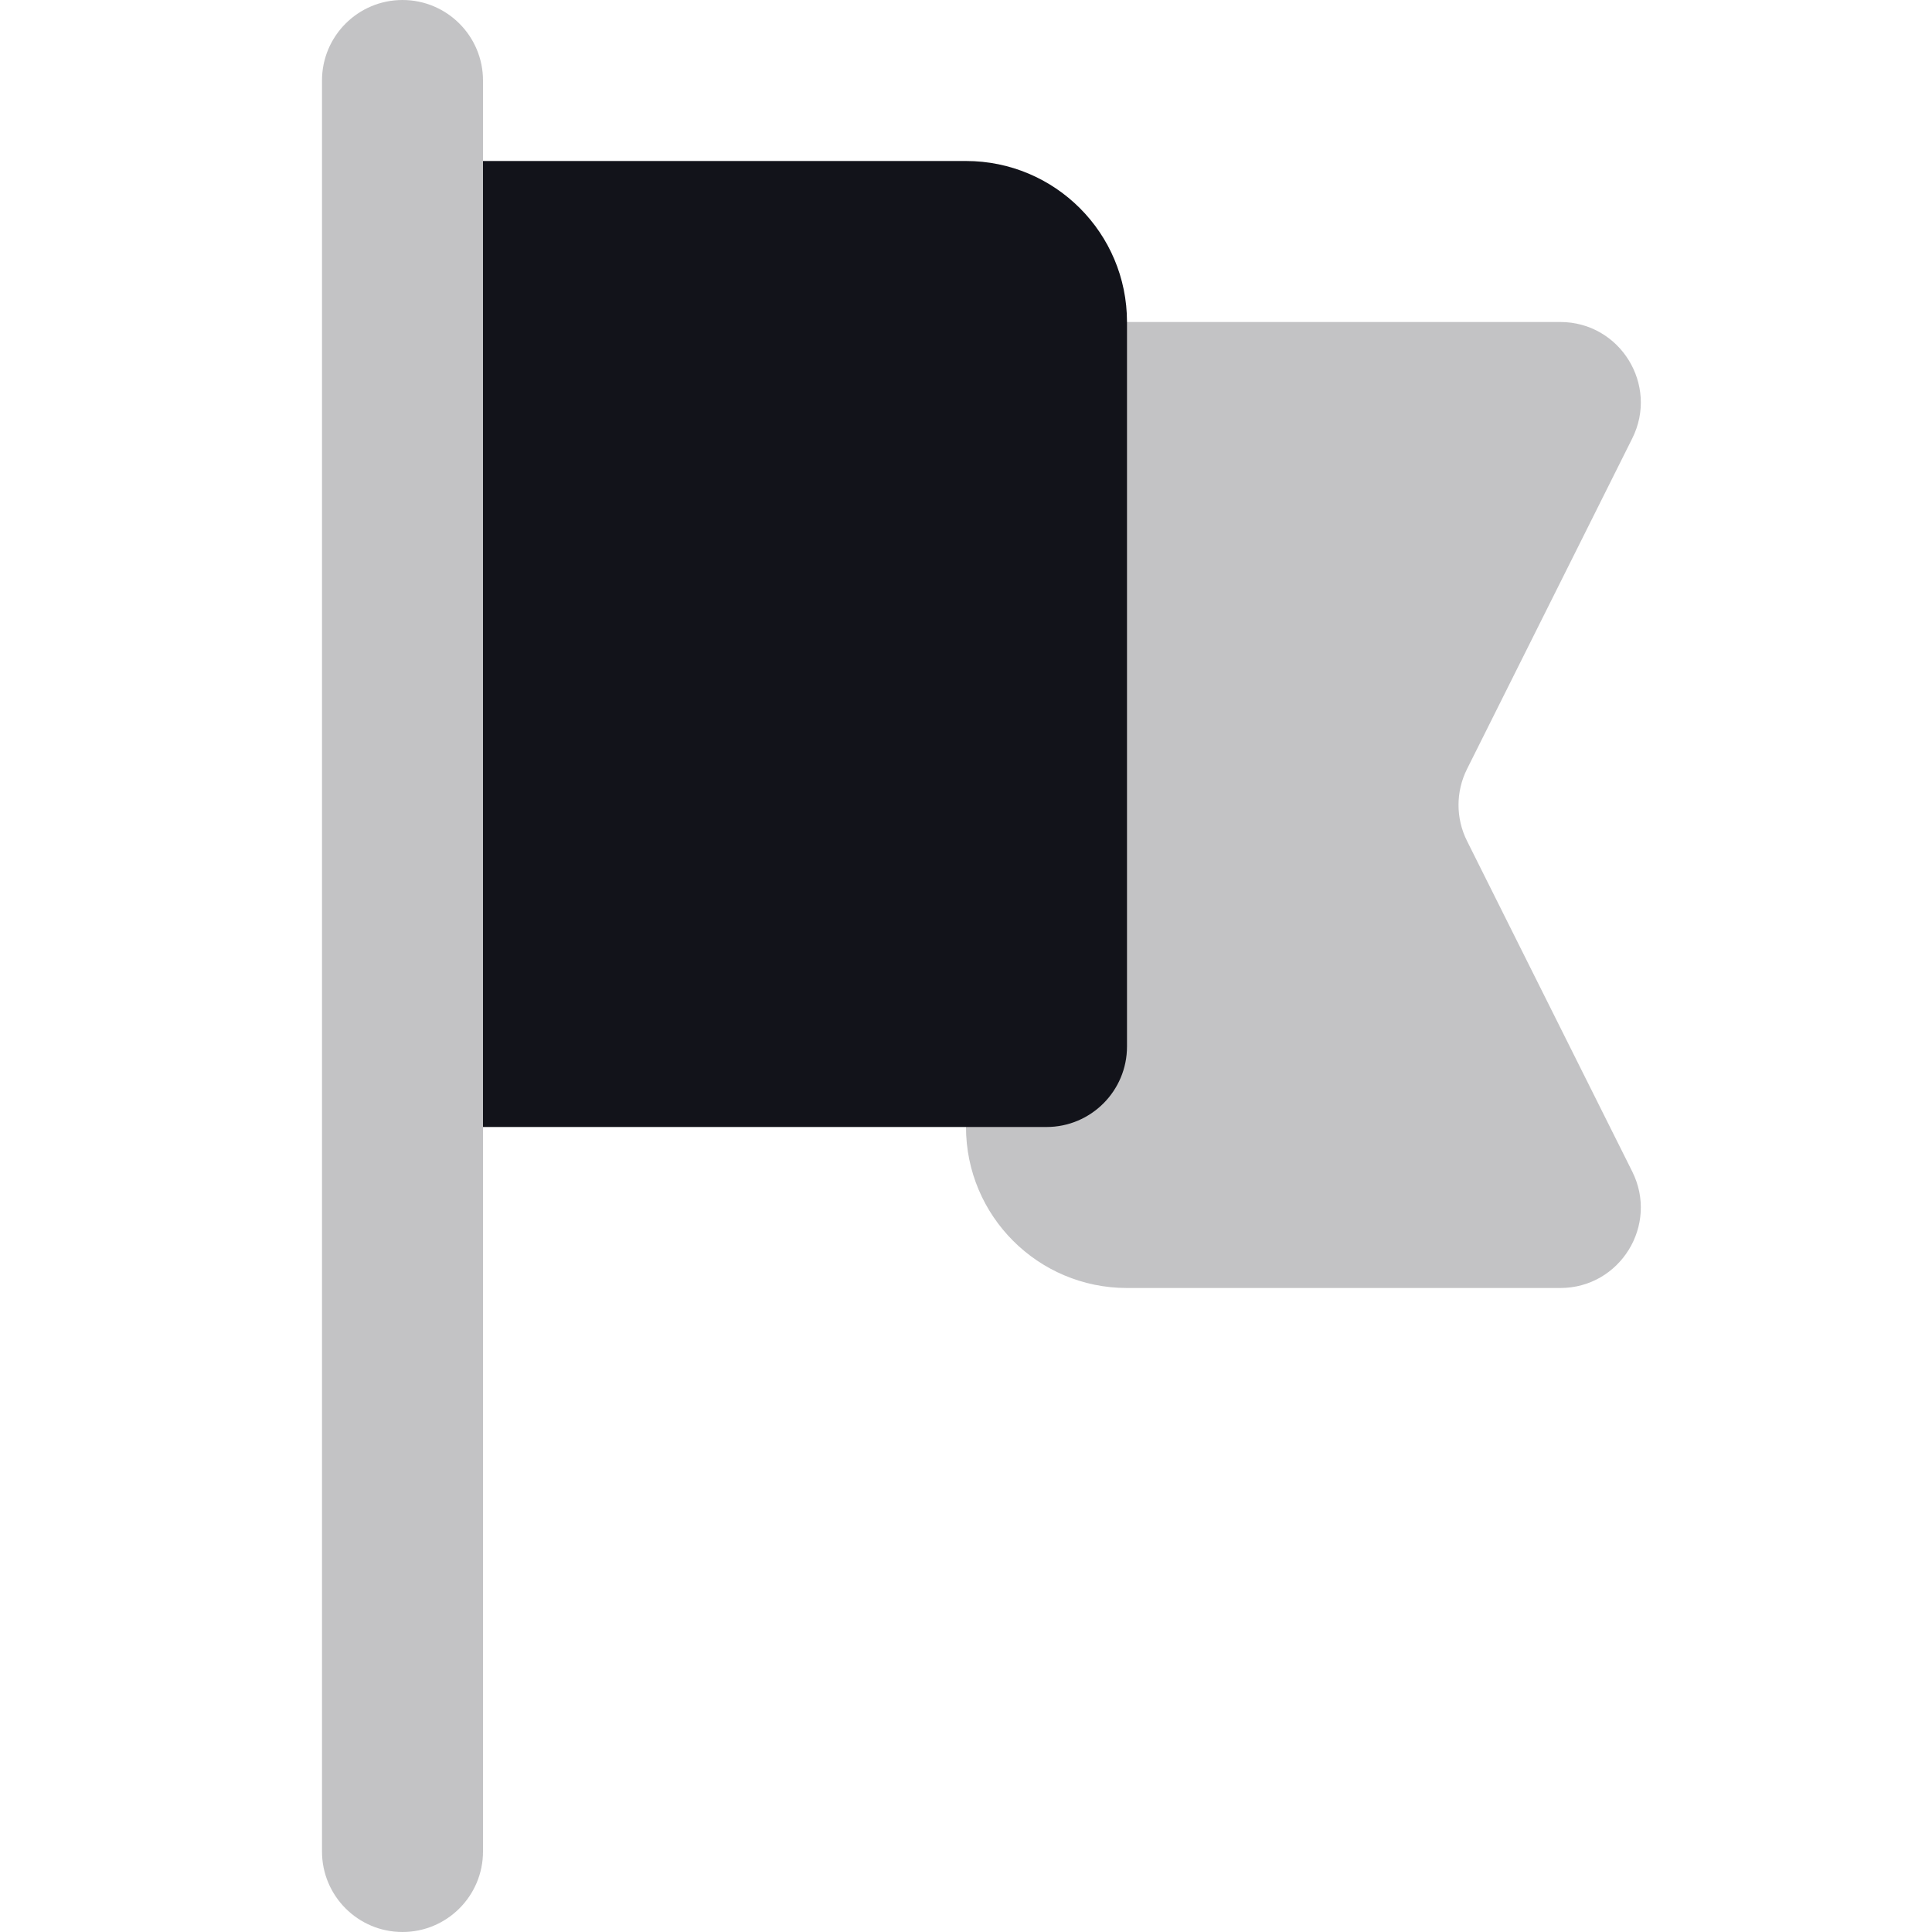 <svg width="24" height="24" viewBox="0 0 24 24" fill="none" xmlns="http://www.w3.org/2000/svg">
<path opacity="0.25" d="M4 1C4 0.448 4.448 0 5 0C5.552 0 6 0.448 6 1V23C6 23.552 5.552 24 5 24C4.448 24 4 23.552 4 23V1Z" fill="#12131A"/>
<path opacity="0.25" d="M12 5C12 4.448 12.448 4 13 4H19.382C20.125 4 20.609 4.782 20.276 5.447L18.224 9.553C18.083 9.834 18.083 10.166 18.224 10.447L20.276 14.553C20.609 15.218 20.125 16 19.382 16H14C12.895 16 12 15.105 12 14V5Z" fill="#12131A"/>
<path d="M6 2H12C13.105 2 14 2.895 14 4V13C14 13.552 13.552 14 13 14H6V2Z" fill="#12131A"/>
</svg>
